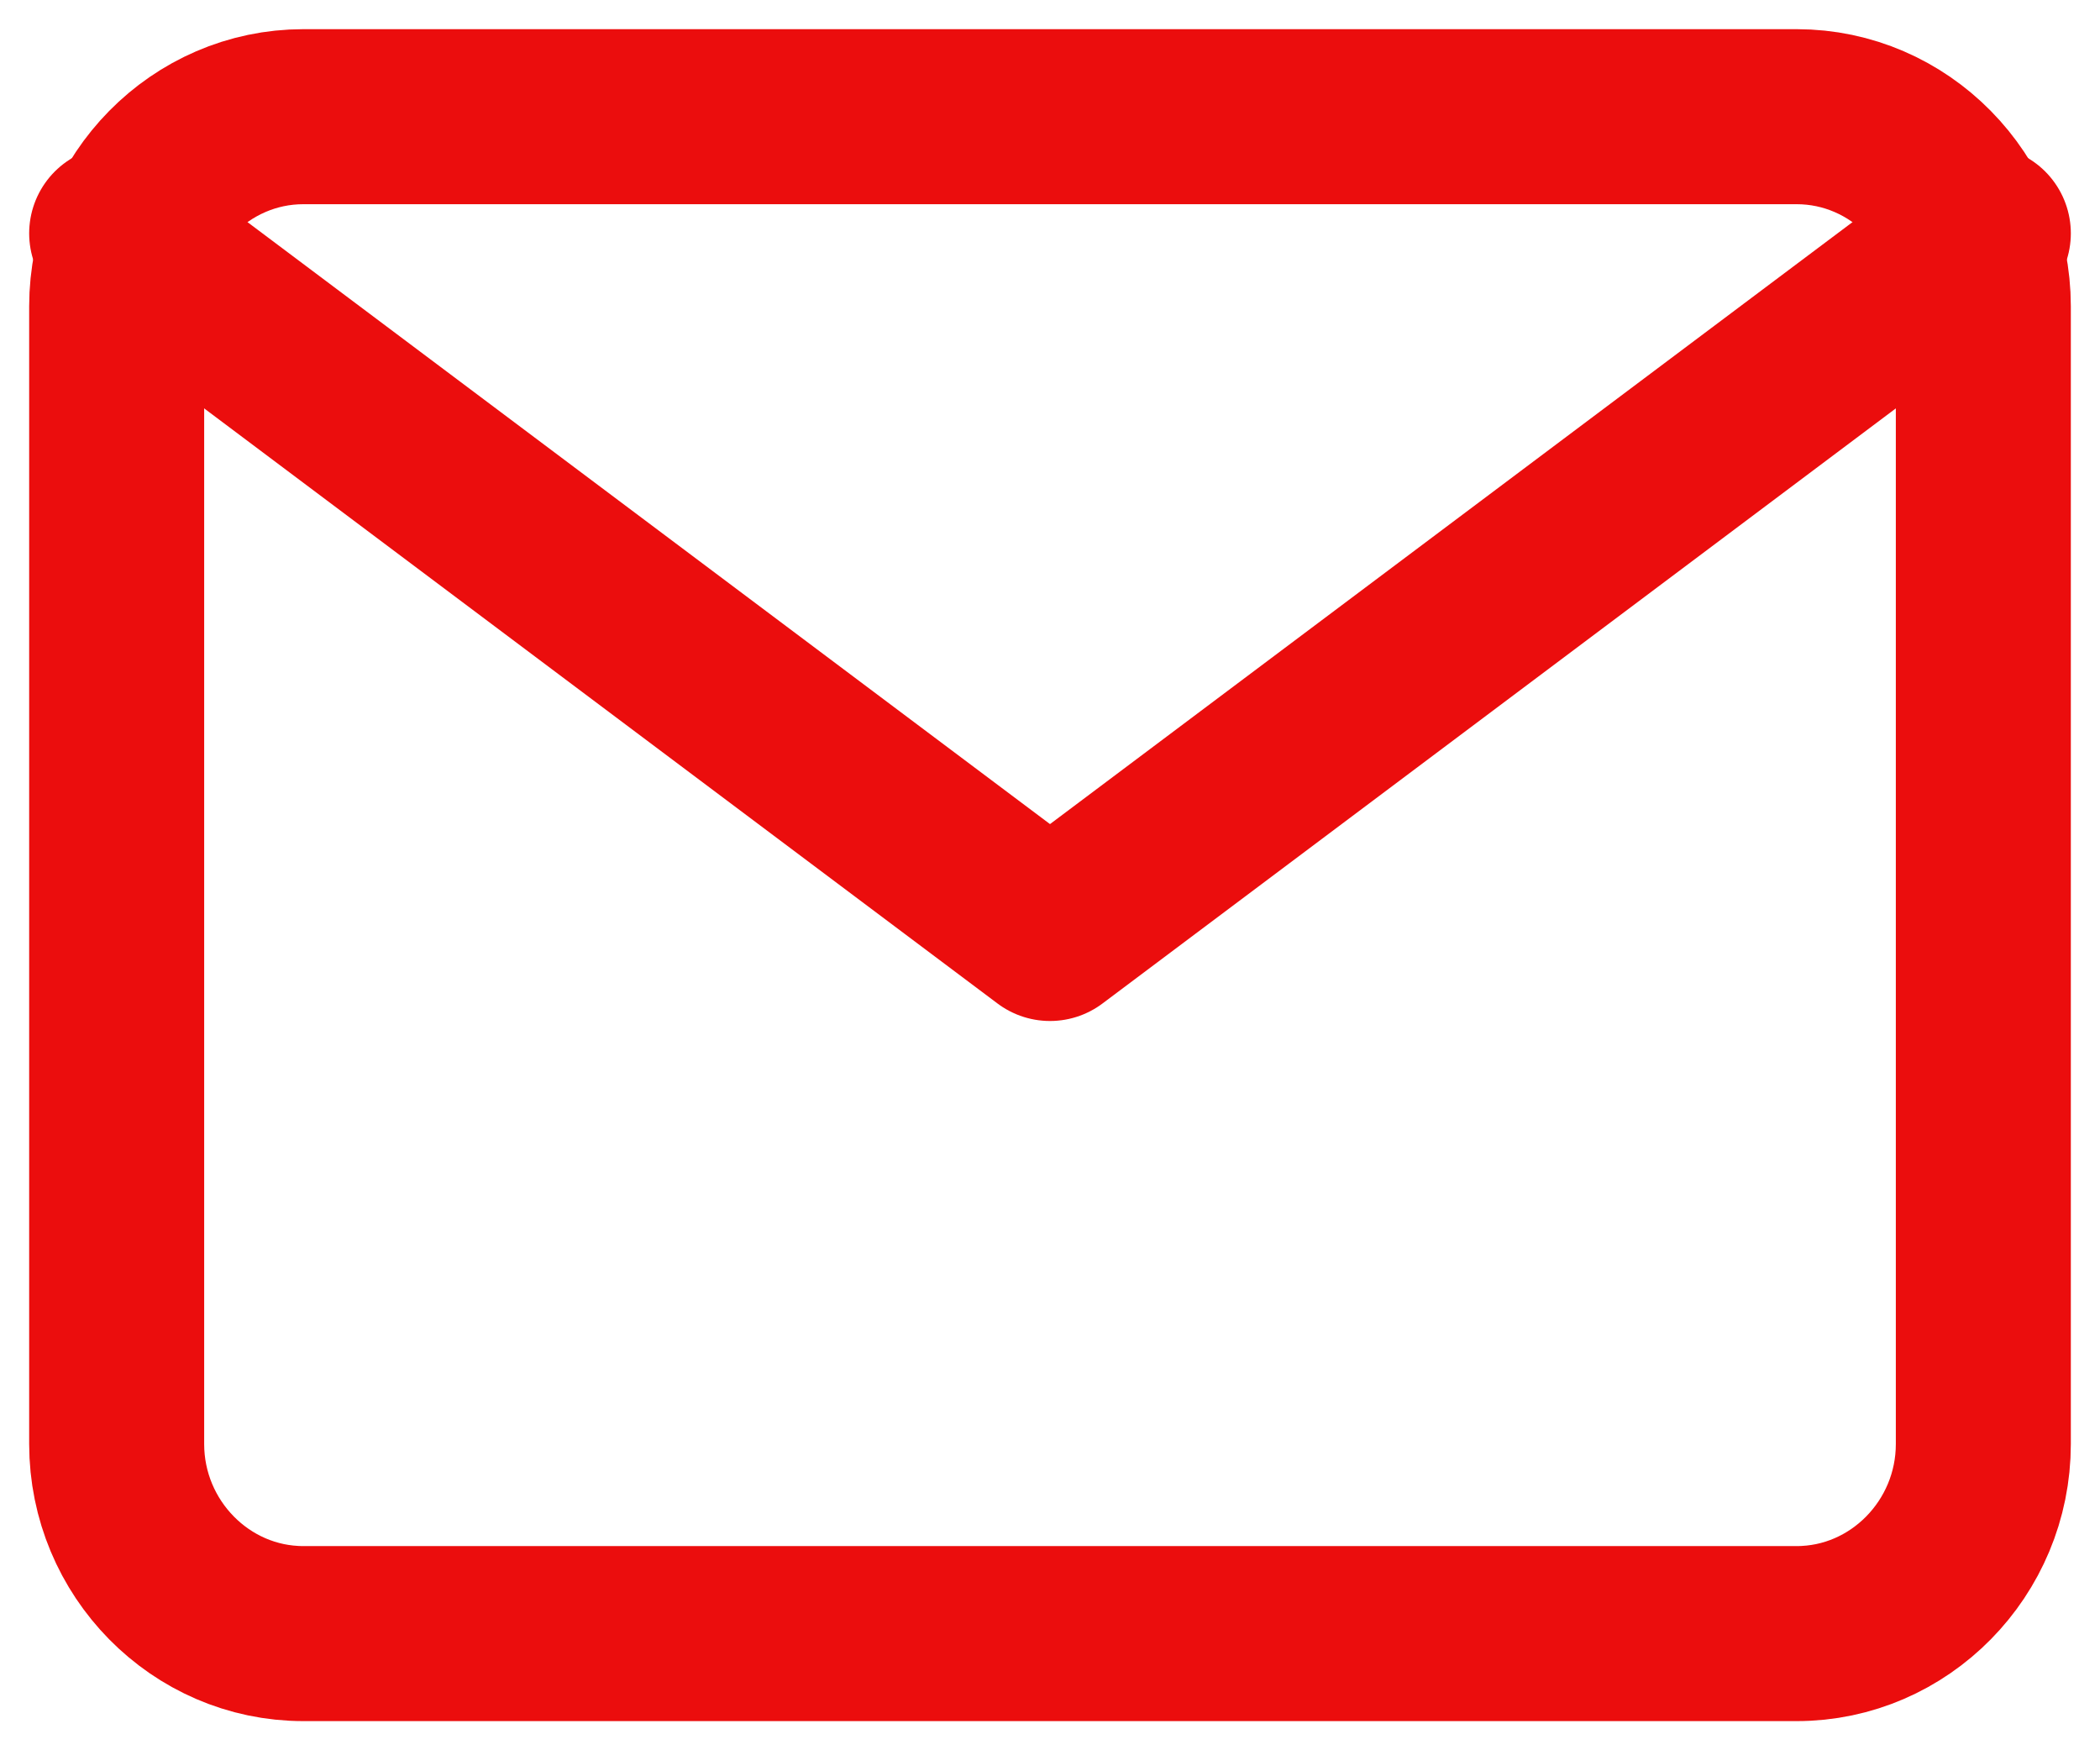 <?xml version="1.0" encoding="UTF-8"?>
<svg width="22.5px" height="18.75px" viewBox="0 0 18 15" version="1.1" xmlns="http://www.w3.org/2000/svg" xmlns:xlink="http://www.w3.org/1999/xlink">
    <!-- Generator: Sketch 58 (84663) - https://sketch.com -->
    <title>mail</title>
    <desc>Created with Sketch.</desc>
    <g id="Desktop" stroke="none" stroke-width="1" fill="none" fill-rule="evenodd" stroke-linecap="round" stroke-linejoin="round">
        <g id="Application-page---Mining" transform="translate(-1055, -2521)" stroke="#EB0D0D" stroke-width="1.5">
            <g id="Contact" transform="translate(0, 2250)">
                <g id="Group-2" transform="translate(858, 147)">
                    <g id="Group" transform="translate(196, 25)">
                        <g id="mail" transform="translate(2, 100)">
                            <path d="M1.6,0 L14.4,0 C15.28,0 16,0.731 16,1.625 L16,11.375 C16,12.269 15.28,13 14.4,13 L1.6,13 C0.72,13 0,12.269 0,11.375 L0,1.625 C0,0.731 0.72,0 1.6,0 Z" id="Path"></path>
                            <polyline id="Path" points="16 1 8 7 0 1"></polyline>
                        </g>
                    </g>
                </g>
            </g>
        </g>
    </g>
</svg>